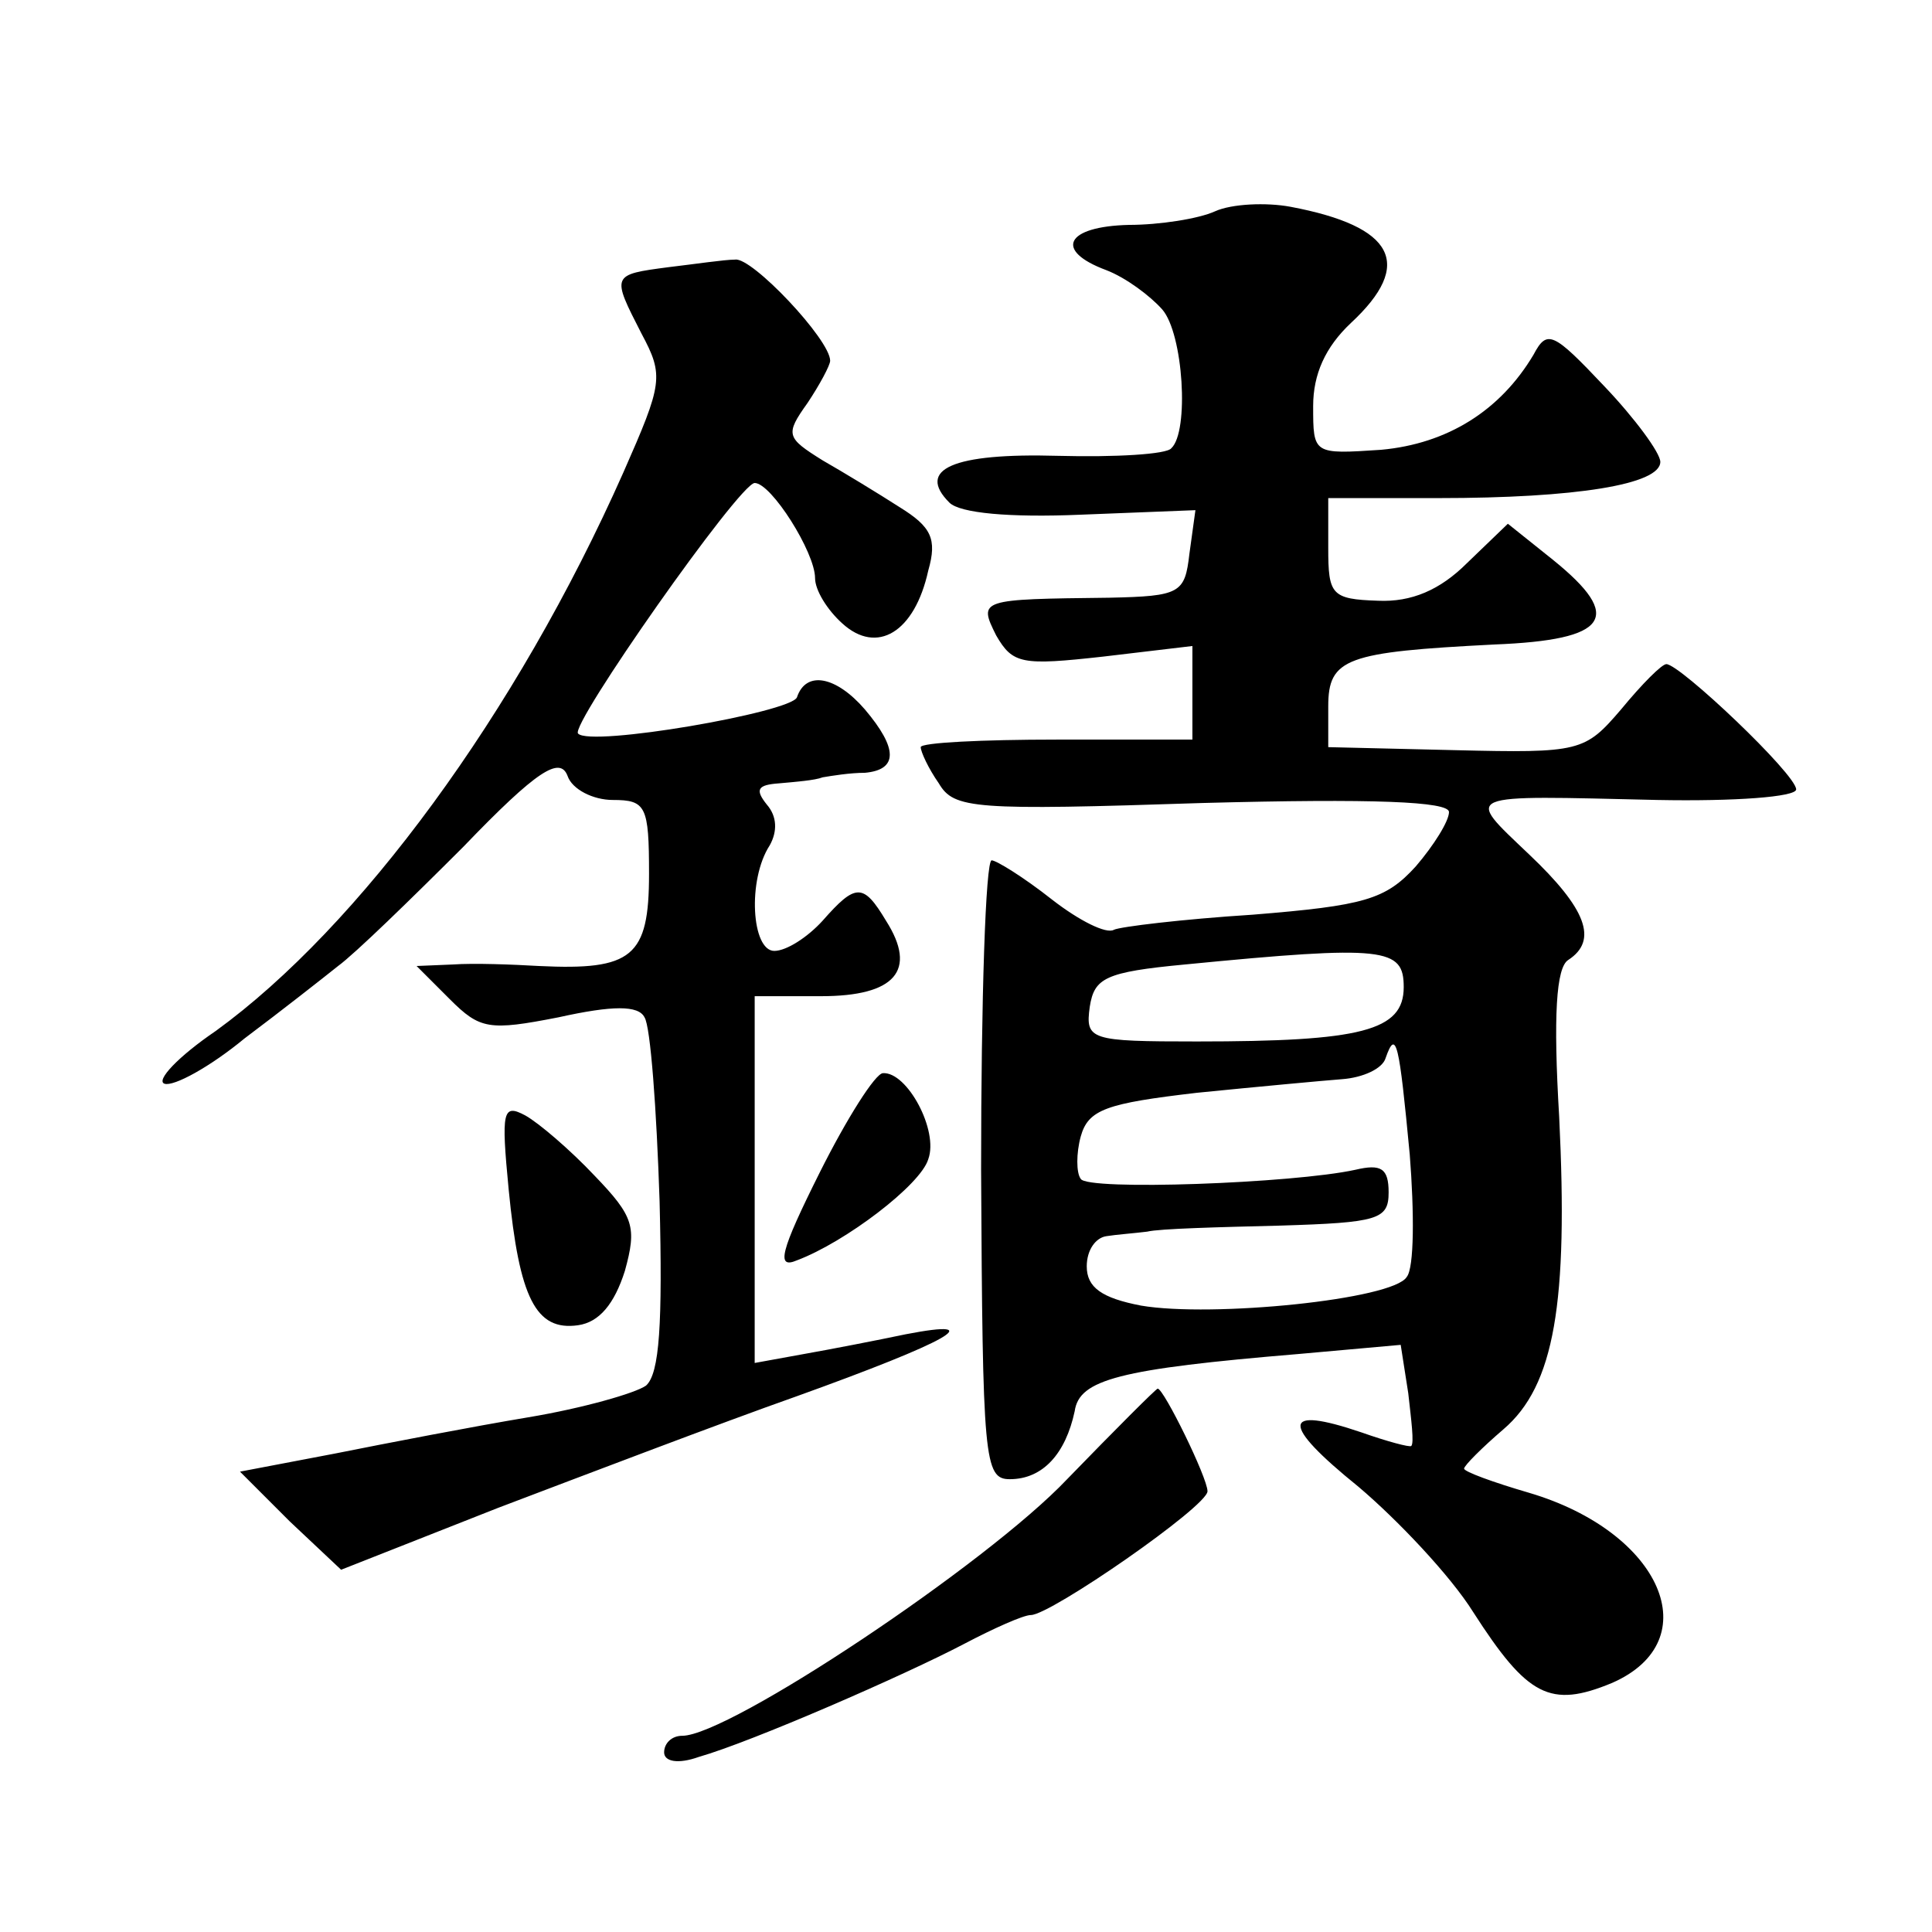 <?xml version="1.0" standalone="no"?>
<!DOCTYPE svg PUBLIC "-//W3C//DTD SVG 20010904//EN"
 "http://www.w3.org/TR/2001/REC-SVG-20010904/DTD/svg10.dtd">
<svg version="1.0" xmlns="http://www.w3.org/2000/svg"
 width="128pt" height="128pt" viewBox="0 0 128 128"
 preserveAspectRatio="xMidYMid meet">
<g transform="translate(0,128) scale(0.1,-0.1)"
fill="#0" stroke="none">
<path d="M805 1140 c-11 -5 -37 -9 -57 -9 -42 -1 -50 -17 -15 -30 13 -5 29 -17
37 -26 14 -16 18 -81 6 -92 -3 -4 -37 -6 -75 -5 -70 2 -94 -9 -72 -31 7 -7 40 -10
87 -8 l76 3 -4 -29 c-3 -26 -6 -28 -53 -29 -86 -1 -87 -1 -75 -25 11 -19 17 -20
71 -14 l59 7 0 -31 0 -31 -90 0 c-49 0 -90 -2 -90 -5 0 -3 5 -14 12 -24 10 -17
23 -18 175 -13 113 3 163 1 163 -6 0 -6 -10 -22 -22 -36 -20 -22 -34 -26 -108 -32
-47 -3 -88 -8 -92 -10 -5 -3 -23 6 -41 20 -19 15 -37 26 -40 26 -4 0 -7 -92 -7
-205 1 -192 2 -205 19 -205 22 0 37 17 43 45 3 21 29 28 149 38 l67 6 5 -32 c2
-18 4 -33 2 -35 -1 -1 -16 3 -33 9 -53 18 -54 6 -2 -36 26 -22 61 -59 76 -83 36
-56 51 -64 92 -47 64 28 33 100 -55 126 -24 7 -43 14 -43 16 0 2 12 14 26 26 34
29 43 84 37 207 -4 67 -2 99 6 104 20 13 12 34 -26 70 -43 41 -46 39 85 36 51 -1
92 2 92 7 0 10 -77 83 -86 83 -3 0 -16 -13 -30 -30 -24 -28 -27 -29 -110 -27 l-84
2 0 27 c0 32 12 36 110 41 76 3 86 18 39 56 l-30 24 -27 -26 c-18 -18 -37 -26 -59
-25 -31 1 -33 4 -33 35 l0 33 73 0 c91 0 147 9 147 24 0 6 -17 29 -37 50 -34 36
-38 38 -47 21 -22 -37 -57 -59 -101 -63 -45 -3 -45 -3 -45 29 0 21 8 39 25 55 42
39 29 64 -40 77 -16 3 -39 2 -50 -3z m125 -514 c0 -29 -28 -36 -137 -36 -71 0 -74
1 -71 23 3 19 10 23 63 28 133 13 145 11 145 -15z m4 -111 c3 -38 3 -75 -2 -81
-9 -15 -129 -27 -176 -19 -26 5 -36 12 -36 26 0 11 6 19 13 20 6 1 19 2 27 3 8
2 48 3 88 4 65 2 72 4 72 22 0 16 -5 19 -22 15 -41 -9 -178 -14 -182 -6 -3 4 -3
17 0 28 5 18 17 22 77 29 40 4 83 8 96 9 14 1 27 7 29 14 7 20 9 10 16 -64z M443
1103 c-38 -5 -38 -5 -18 -44 15 -28 14 -33 -12 -92 -71 -160 -175 -301 -270 -370
-25 -17 -40 -33 -34 -35 6 -2 30 11 53 30 24 18 52 40 62 48 11 8 48 44 83 79 49
51 64 60 69 47 3 -9 17 -16 30 -16 22 0 24 -4 24 -49 0 -55 -11 -64 -73 -61 -17
1 -43 2 -57 1 l-24 -1 22 -22 c20 -20 26 -21 72 -12 36 8 53 8 57 0 4 -6 8 -61
10 -122 2 -81 0 -114 -9 -122 -7 -5 -42 -15 -78 -21 -36 -6 -93 -17 -128 -24 l-63
-12 33 -33 34 -32 104 41 c58 22 147 56 198 74 100 36 129 52 72 41 -19 -4 -50
-10 -67 -13 l-33 -6 0 122 0 121 44 0 c49 0 64 17 43 50 -15 25 -20 25 -42 0 -10
-11 -24 -20 -32 -20 -15 0 -18 47 -3 70 5 9 5 19 -2 27 -8 10 -6 13 8 14 11 1 24
2 29 4 6 1 18 3 28 3 22 2 22 16 0 42 -19 22 -39 26 -45 8 -4 -10 -137 -33 -145
-24 -6 5 107 166 117 166 11 0 40 -46 40 -63 0 -8 8 -21 18 -30 23 -21 48 -6 57
35 6 21 2 29 -19 42 -14 9 -37 23 -51 31 -24 15 -25 17 -10 38 8 12 15 25 15 28
0 14 -52 69 -63 67 -7 0 -27 -3 -44 -5z M543 503 c-26 -52 -29 -64 -15 -58 32 12
82 50 87 67 7 19 -14 58 -30 57 -5 0 -24 -30 -42 -66z M337 492 c7 -72 18 -94 46
-90 14 2 24 14 31 36 8 29 6 36 -20 63 -16 17 -37 35 -46 40 -15 8 -16 3 -11 -49z
M707 300 c-53 -56 -224 -170 -255 -170 -7 0 -12 -5 -12 -11 0 -6 9 -8 23 -3 35
10 136 54 176 75 19 10 39 19 44 19 13 0 117 72 117 82 0 9 -29 68 -33 68 -1 0
-28 -27 -60 -60z"/>
</g>
</svg>
